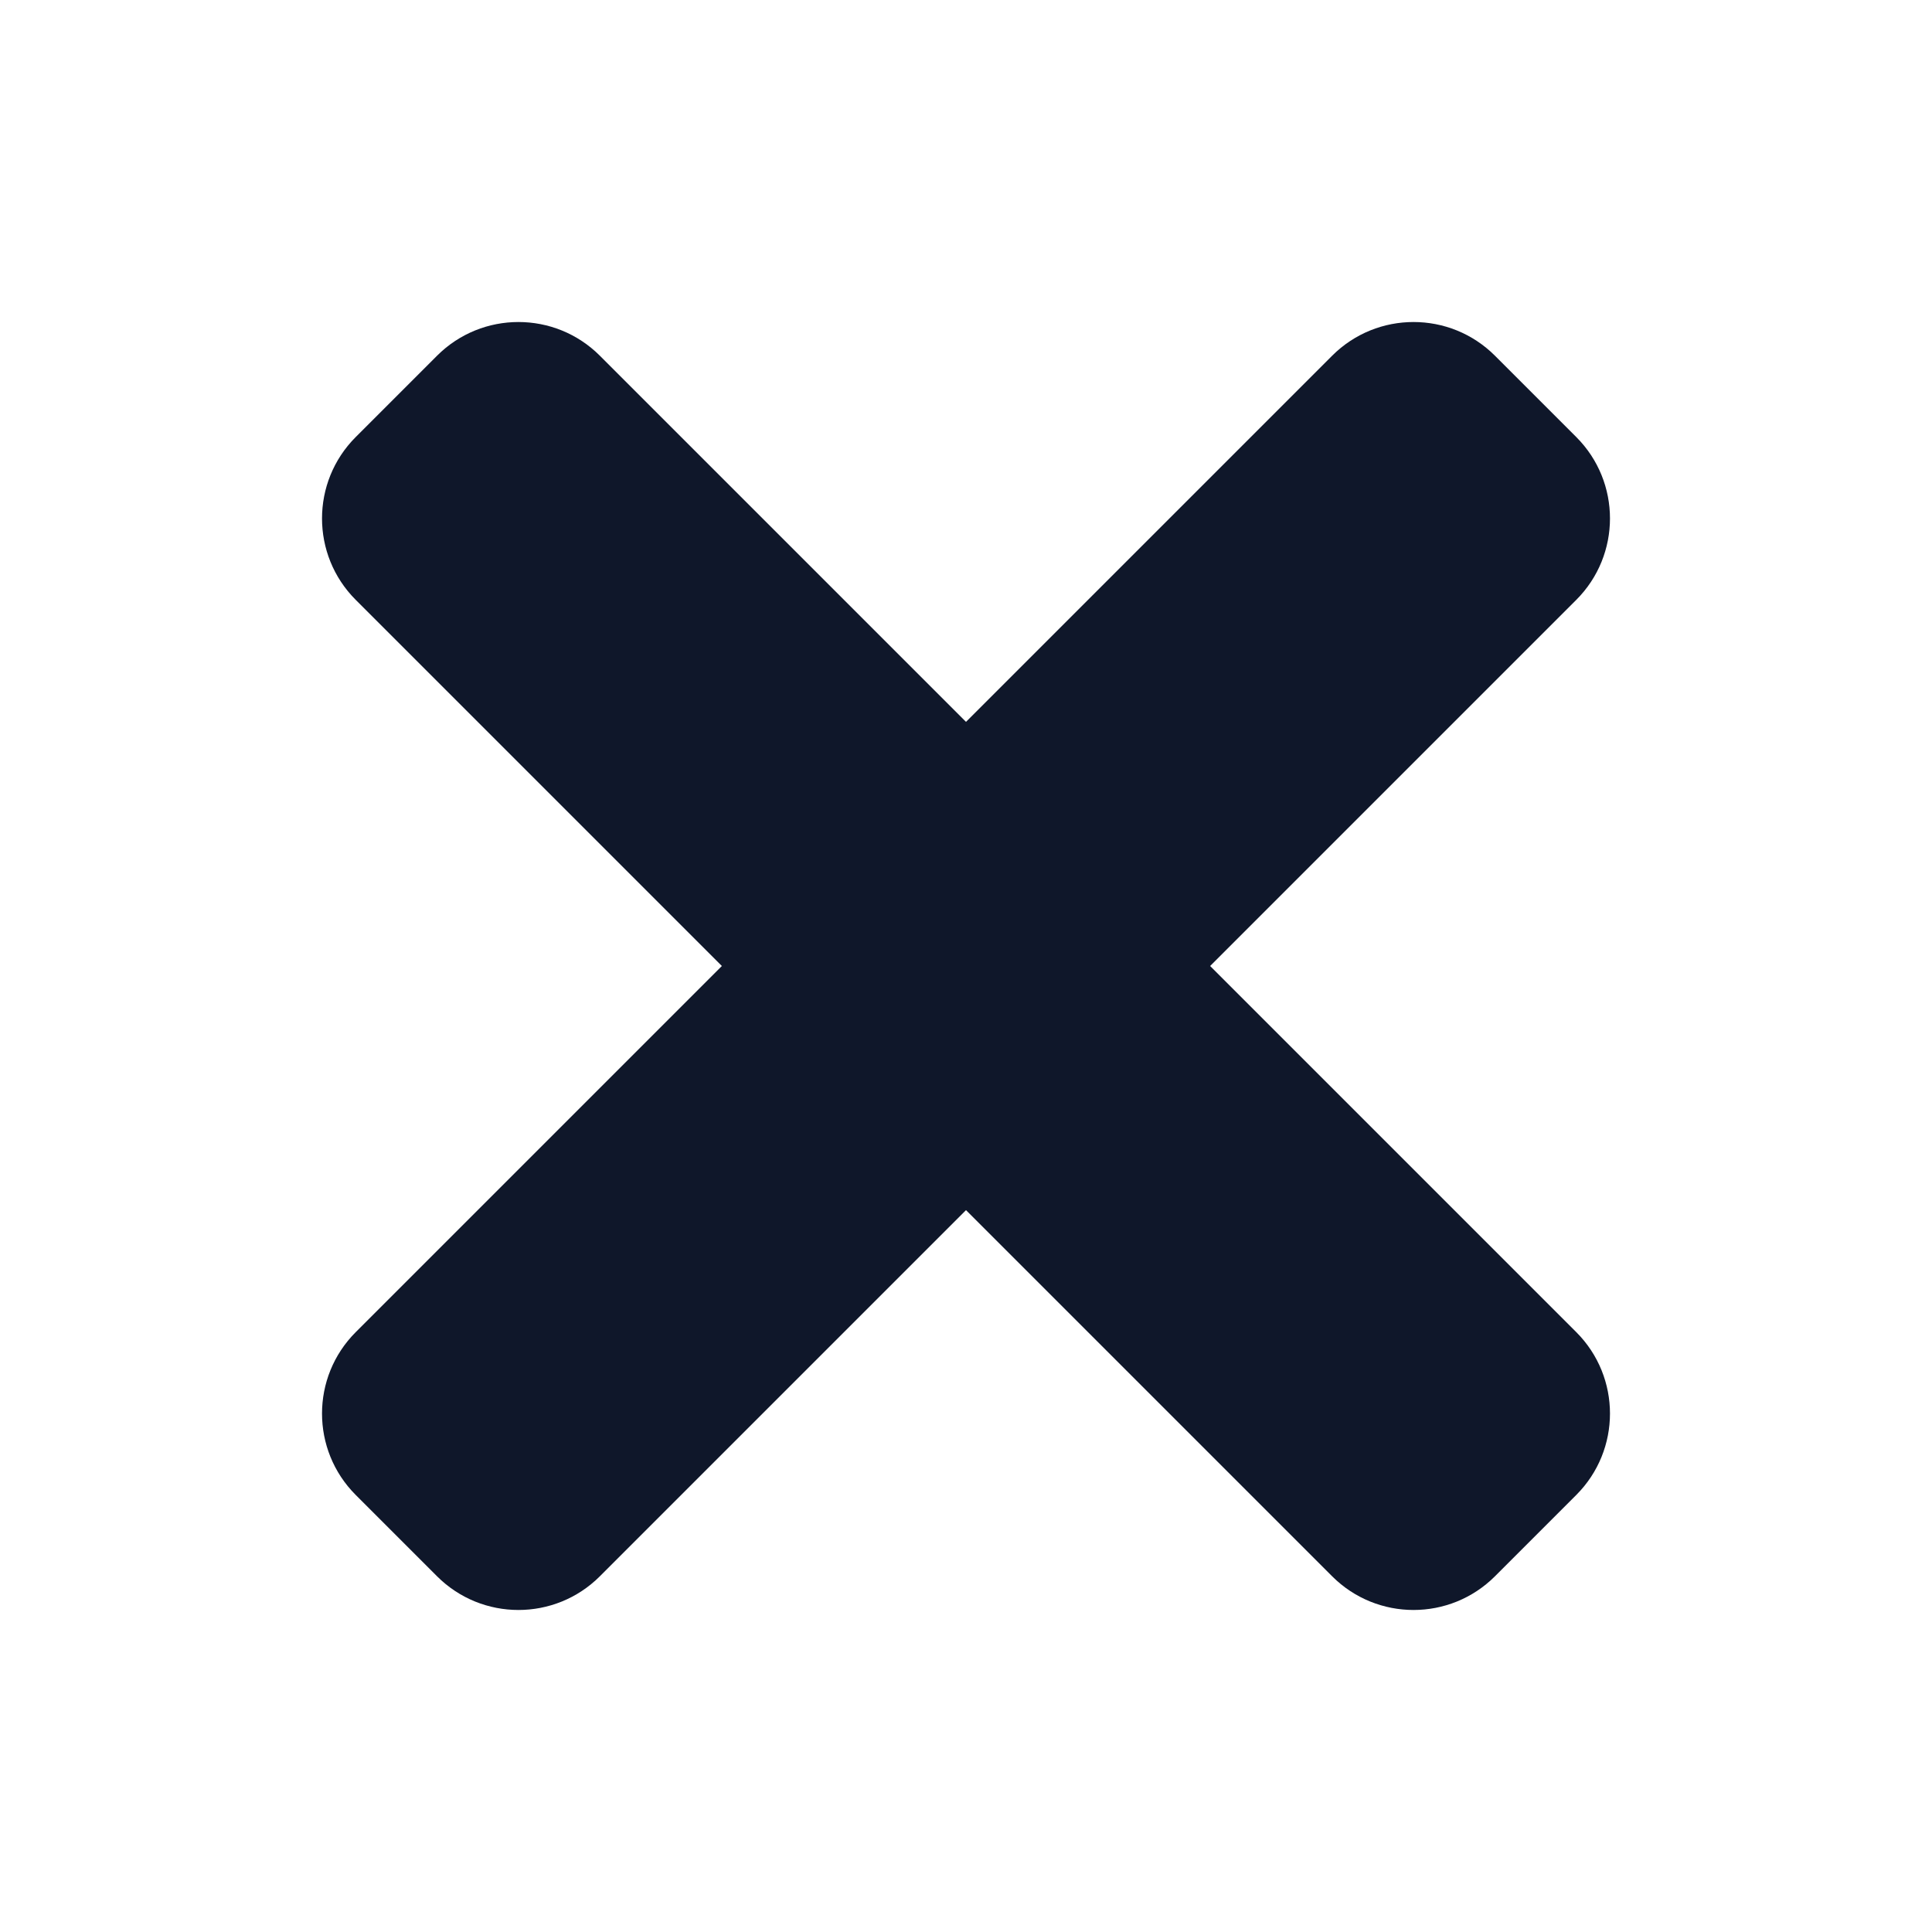 <svg xmlns="http://www.w3.org/2000/svg" width="30" height="30" viewBox="0 0 30 30" fill="none"><path d="M18.791 15L24.477 9.314C25.174 8.616 25.174 7.485 24.477 6.787L23.213 5.523C22.515 4.826 21.384 4.826 20.686 5.523L15 11.209L9.314 5.523C8.616 4.826 7.485 4.826 6.787 5.523L5.523 6.787C4.826 7.485 4.826 8.616 5.523 9.314L11.209 15L5.523 20.686C4.826 21.384 4.826 22.515 5.523 23.213L6.787 24.477C7.485 25.174 8.616 25.174 9.314 24.477L15 18.791L20.686 24.477C21.384 25.174 22.515 25.174 23.213 24.477L24.477 23.213C25.174 22.515 25.174 21.384 24.477 20.686L18.791 15Z" fill="#0F172A"></path></svg>